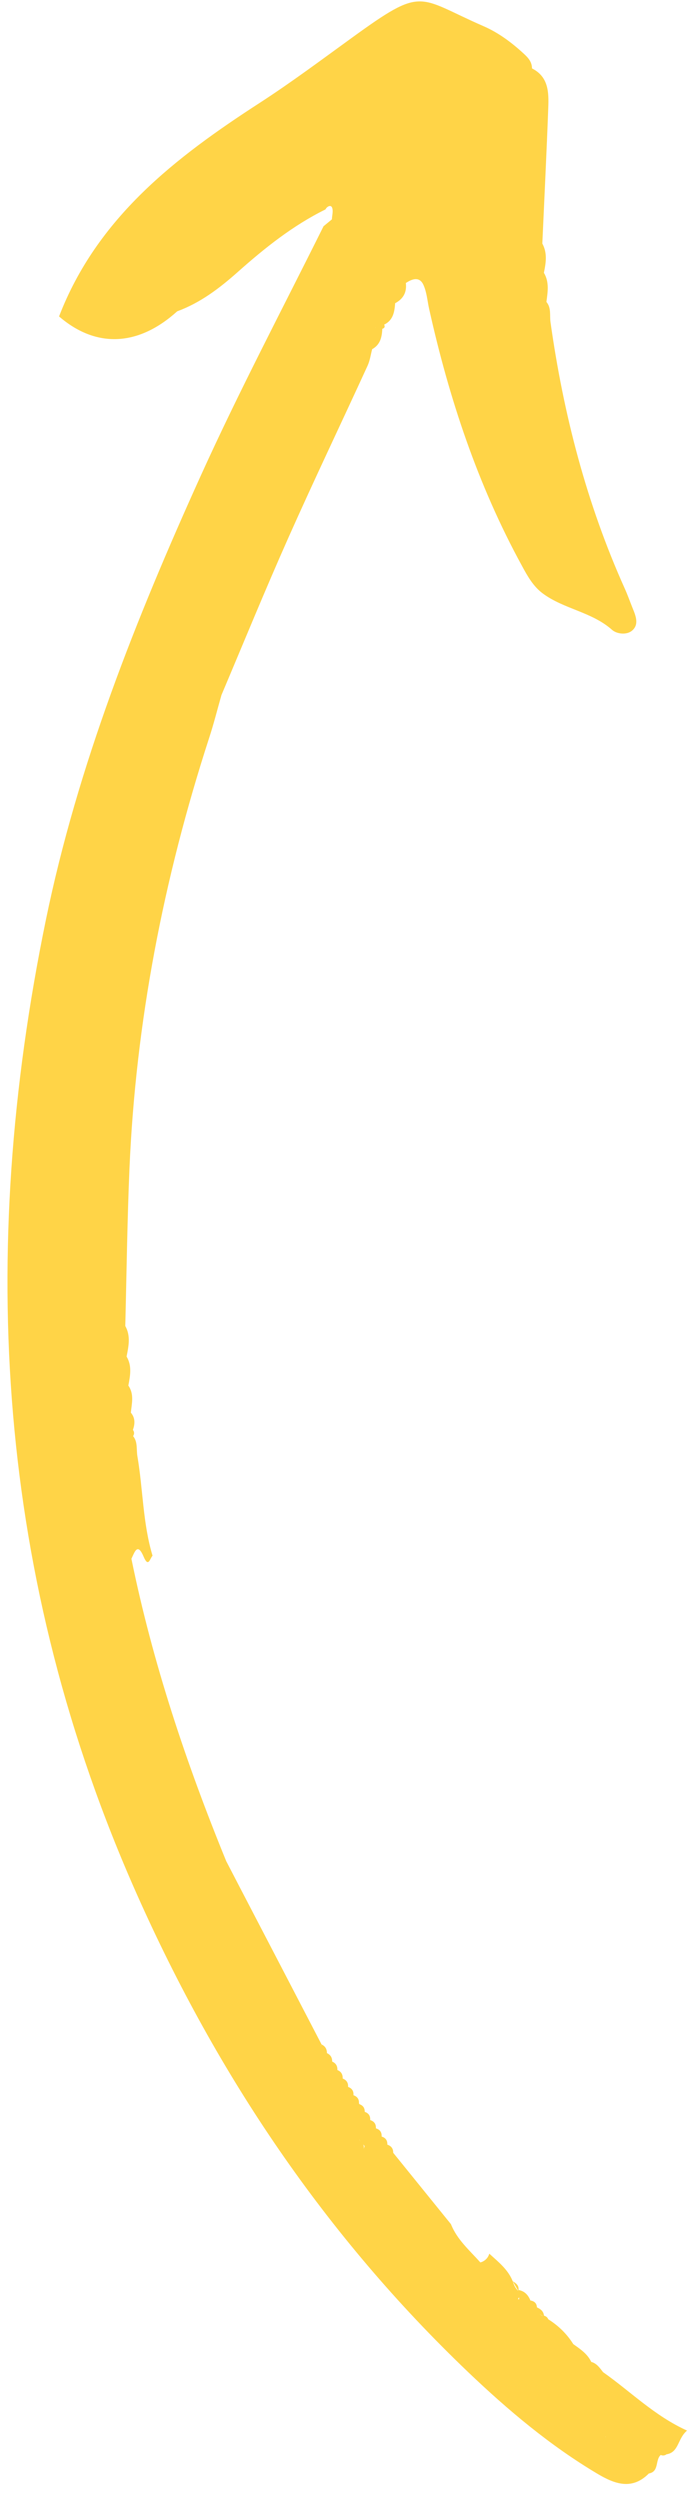 <svg width="33" height="119" viewBox="0 0 33 119" fill="none" xmlns="http://www.w3.org/2000/svg">
<path d="M31.738 116.824C31.654 116.886 31.561 116.895 31.464 116.855C31.189 117.094 31.402 117.644 30.897 117.737C30.095 118.543 29.275 118.237 28.465 117.759C26.197 116.412 24.194 114.724 22.294 112.912C15.494 106.418 10.364 98.803 6.533 90.201C-0.161 75.184 -1.087 59.684 2.183 43.794C3.698 36.427 6.471 29.463 9.567 22.628C11.388 18.61 13.443 14.717 15.406 10.77C15.539 10.659 15.671 10.553 15.804 10.442C15.813 10.247 15.88 10.03 15.809 9.87C15.809 9.87 15.809 9.87 15.804 9.866C15.747 9.742 15.569 9.826 15.499 9.968C13.948 10.734 12.61 11.802 11.33 12.94C10.453 13.72 9.545 14.411 8.438 14.819C6.564 16.511 4.557 16.568 2.812 15.062C4.623 10.362 8.349 7.496 12.376 4.891C13.873 3.921 15.299 2.854 16.743 1.808C20.199 -0.699 19.84 -0.141 23.025 1.246C23.738 1.556 24.367 2.025 24.943 2.557C25.156 2.752 25.333 2.951 25.333 3.257C26.126 3.655 26.135 4.4 26.108 5.126C26.028 7.283 25.922 9.436 25.825 11.594C26.073 12.045 25.997 12.515 25.9 12.985C26.166 13.428 26.081 13.902 26.02 14.371C26.259 14.655 26.17 15.009 26.214 15.332C26.83 19.713 27.929 23.962 29.749 28.011C29.887 28.316 29.997 28.631 30.122 28.941C30.272 29.308 30.445 29.725 30.099 30.017C29.838 30.239 29.364 30.177 29.147 29.982C28.181 29.122 26.848 28.994 25.842 28.245C25.395 27.913 25.12 27.426 24.85 26.925C22.746 23.076 21.381 18.96 20.433 14.694C20.349 14.313 20.323 13.91 20.163 13.56C19.977 13.153 19.632 13.268 19.326 13.472C19.379 13.915 19.202 14.229 18.817 14.433C18.786 14.845 18.724 15.244 18.294 15.452C18.343 15.554 18.312 15.62 18.205 15.651C18.188 16.046 18.108 16.409 17.722 16.621C17.652 16.887 17.616 17.166 17.501 17.414C16.252 20.139 14.958 22.841 13.74 25.578C12.633 28.064 11.605 30.58 10.546 33.083C10.347 33.778 10.174 34.478 9.948 35.16C7.791 41.814 6.466 48.627 6.165 55.622C6.059 58.12 6.028 60.618 5.966 63.117C6.231 63.591 6.125 64.078 6.028 64.57C6.293 65.017 6.2 65.482 6.112 65.952C6.395 66.359 6.276 66.802 6.231 67.241C6.444 67.493 6.431 67.773 6.329 68.061C6.4 68.158 6.404 68.255 6.338 68.357C6.568 68.641 6.488 68.991 6.542 69.31C6.812 70.887 6.798 72.504 7.264 74.05C7.135 74.187 7.069 74.643 6.834 74.085C6.674 73.713 6.564 73.691 6.471 73.793C6.391 73.881 6.324 74.063 6.258 74.196C7.268 79.148 8.863 83.919 10.772 88.588C10.989 89.005 11.206 89.425 11.423 89.842C12.721 92.332 14.019 94.826 15.313 97.315C15.419 97.364 15.49 97.435 15.53 97.523C15.556 97.585 15.569 97.652 15.569 97.727C15.742 97.807 15.822 97.944 15.818 98.13C15.995 98.205 16.075 98.343 16.066 98.533C16.247 98.604 16.327 98.742 16.318 98.936C16.5 99.007 16.588 99.14 16.575 99.335C16.761 99.401 16.845 99.534 16.832 99.729L16.837 99.734C17.018 99.796 17.107 99.929 17.093 100.119L17.098 100.128C17.191 100.248 17.279 100.376 17.359 100.509L17.368 100.522C17.55 100.584 17.638 100.708 17.629 100.903L17.638 100.917C17.82 100.979 17.909 101.103 17.9 101.297L17.909 101.311C18.095 101.368 18.183 101.497 18.174 101.692L18.179 101.701C18.365 101.758 18.453 101.887 18.445 102.082L18.449 102.086C18.635 102.148 18.728 102.276 18.724 102.471C19.64 103.605 20.558 104.735 21.474 105.869C21.767 106.609 22.365 107.118 22.874 107.69C22.963 107.668 23.034 107.628 23.096 107.579C23.193 107.504 23.26 107.406 23.3 107.273C23.729 107.663 24.19 108.022 24.416 108.585C24.469 108.762 24.544 108.926 24.686 109.054C24.598 108.899 24.505 108.744 24.416 108.585C24.58 108.682 24.721 108.793 24.691 109.001C24.979 109.054 25.151 109.236 25.258 109.501C25.444 109.533 25.559 109.63 25.568 109.829C25.745 109.909 25.882 110.015 25.904 110.224C25.997 110.25 26.068 110.299 26.108 110.396C26.595 110.702 26.994 111.092 27.3 111.579C27.632 111.814 27.973 112.04 28.155 112.425C28.42 112.496 28.562 112.713 28.717 112.912C30.029 113.834 31.163 114.99 32.717 115.694C32.257 116.08 32.336 116.727 31.738 116.824ZM17.878 15.594C17.878 15.598 17.878 15.598 17.878 15.603C17.873 15.603 17.873 15.598 17.873 15.598C17.873 15.603 17.878 15.607 17.878 15.607V15.603C17.882 15.603 17.886 15.603 17.891 15.607C17.886 15.598 17.882 15.598 17.878 15.594ZM17.368 102.152C17.341 102.126 17.315 102.099 17.288 102.073C17.293 102.082 17.297 102.09 17.302 102.099C17.319 102.126 17.337 102.152 17.359 102.179C17.359 102.175 17.364 102.166 17.368 102.152ZM15.313 97.342C15.308 97.342 15.308 97.346 15.304 97.346C15.295 97.355 15.282 97.359 15.273 97.368L15.242 97.399L15.308 97.346C15.313 97.346 15.313 97.35 15.317 97.35C15.313 97.35 15.313 97.346 15.313 97.342ZM17.306 102.316C17.324 102.272 17.341 102.228 17.355 102.188C17.337 102.161 17.319 102.135 17.302 102.108C17.333 102.17 17.337 102.241 17.306 102.316ZM17.173 101.935C17.151 101.904 17.129 101.873 17.107 101.847C17.102 101.847 17.102 101.842 17.098 101.842C17.124 101.873 17.151 101.904 17.173 101.935ZM28.828 115.978C28.828 115.982 28.832 115.987 28.832 115.991L28.837 115.996C28.841 115.996 28.846 116 28.85 116C28.846 115.991 28.837 115.987 28.828 115.978ZM28.248 115.566C28.239 115.566 28.23 115.566 28.226 115.557C28.234 115.557 28.243 115.566 28.248 115.566ZM24.717 109.342C24.704 109.373 24.686 109.404 24.66 109.435C24.682 109.439 24.704 109.444 24.726 109.448C24.721 109.413 24.721 109.377 24.717 109.342ZM25.696 110.135C25.732 110.184 25.785 110.219 25.851 110.241C25.851 110.241 25.851 110.241 25.851 110.237C25.789 110.21 25.736 110.179 25.696 110.135Z" fill="#FFD447"/>
<path d="M17.368 100.536C17.279 100.407 17.195 100.279 17.107 100.155C17.293 100.217 17.377 100.345 17.368 100.536Z" fill="#FFD447"/>
</svg>
